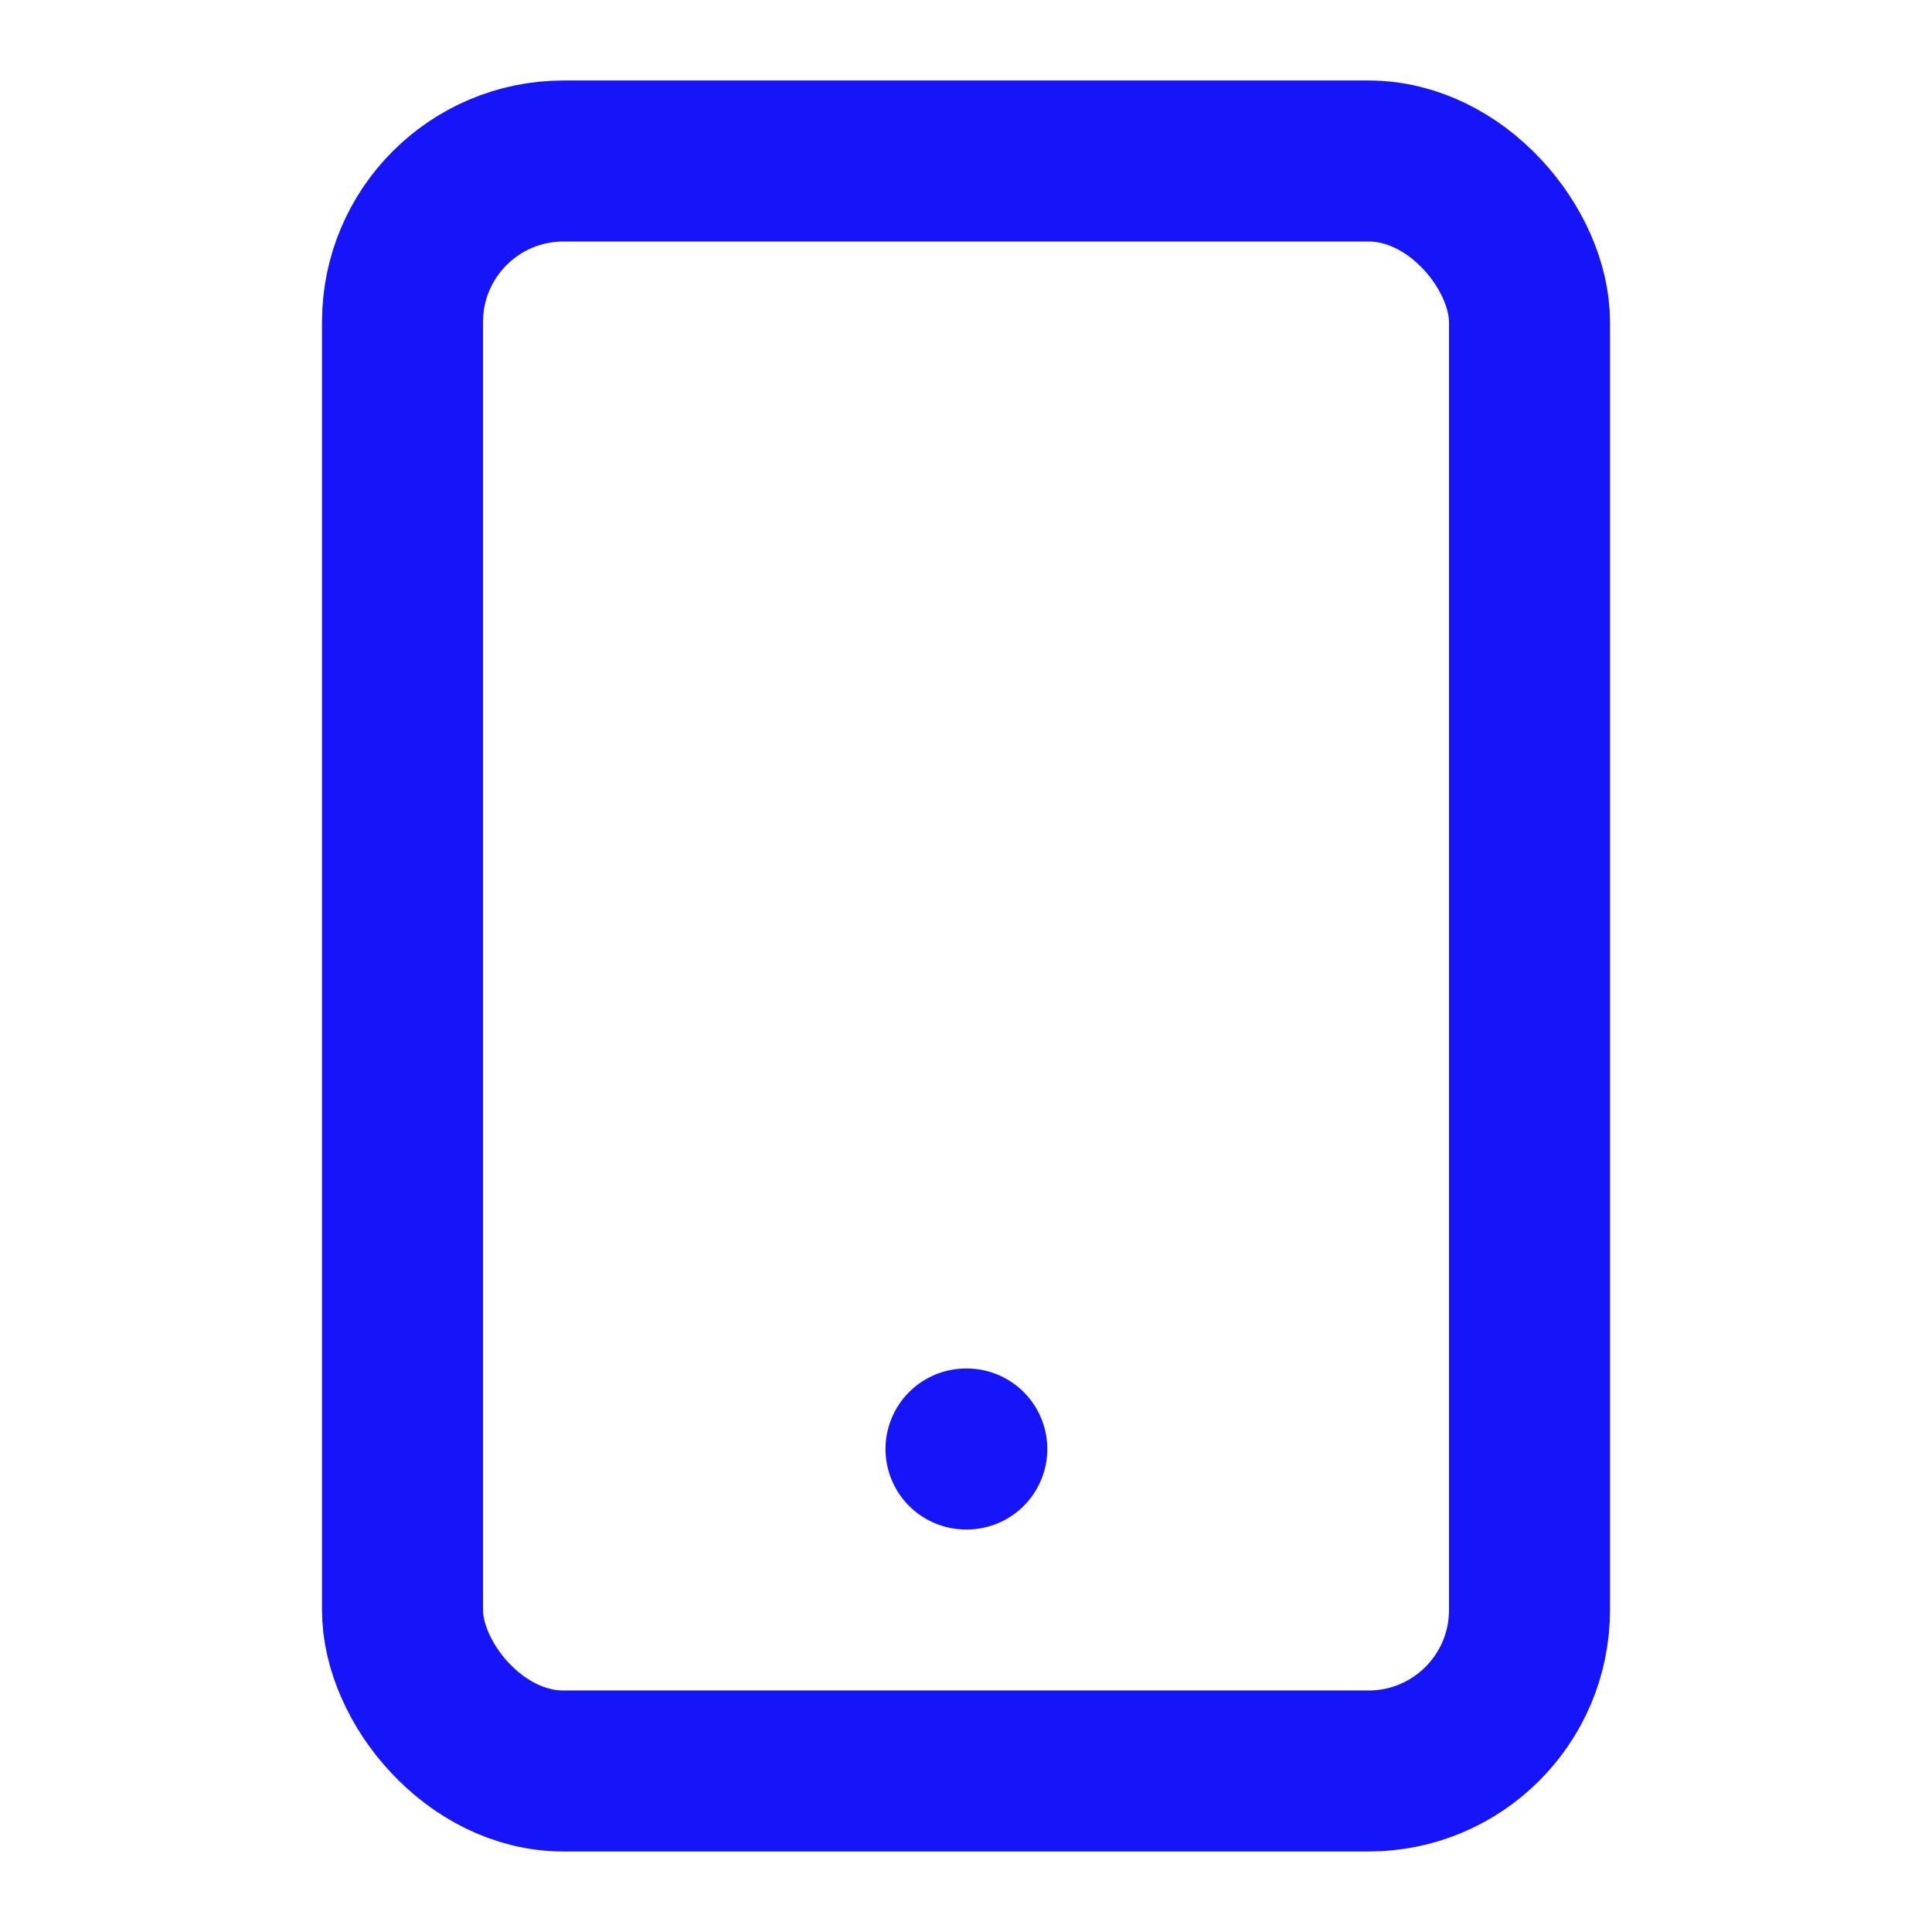 <svg height="32" viewBox="0 0 24 24" width="32" xmlns="http://www.w3.org/2000/svg"><g fill="none" stroke="#1615f9" stroke-linecap="round" stroke-linejoin="round" stroke-width="2"><rect height="20" rx="2" width="14" x="5" y="2"/><path d="m12 18h.01"/></g></svg>